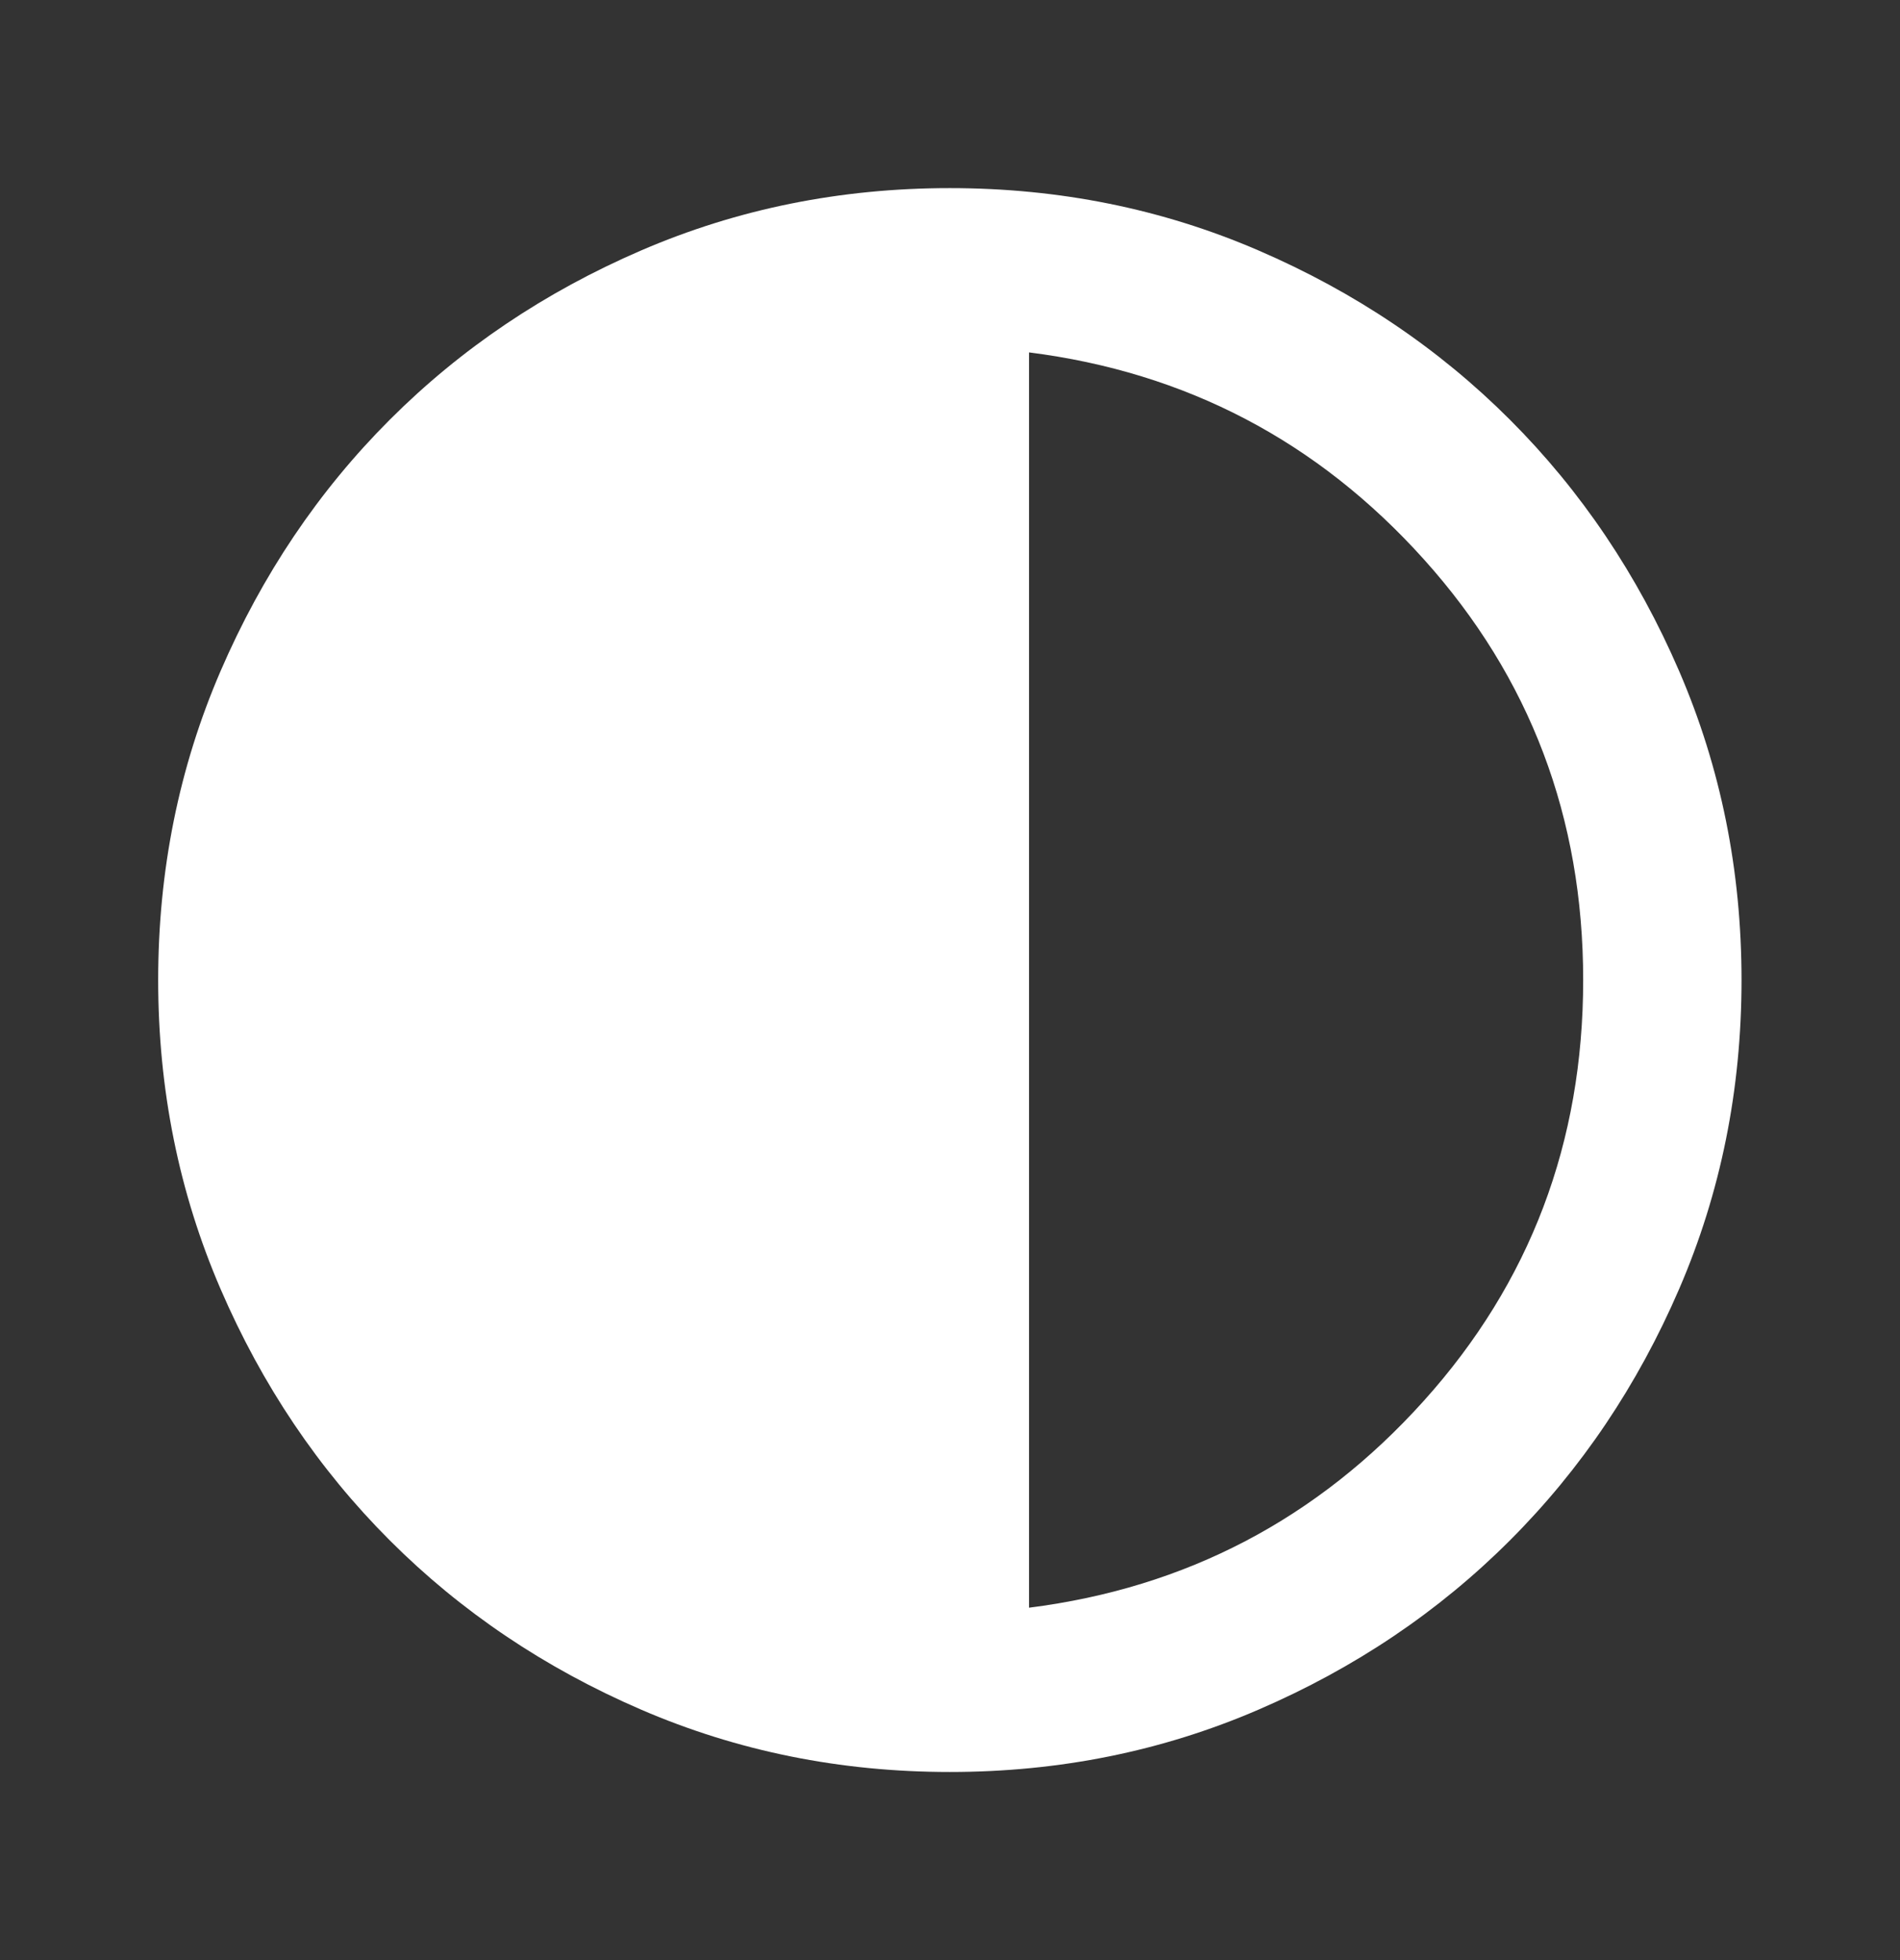 <svg width="32" height="33" viewBox="0 0 32 33" fill="none" xmlns="http://www.w3.org/2000/svg">
<rect x="0" y="0" width="32" height="33" fill="#333333" stroke="none"/>
<g clip-path="url(#clip0_776_13370)">
<path d="M15.997 29.833C14.153 29.833 12.42 29.483 10.797 28.783C9.175 28.083 7.764 27.133 6.564 25.933C5.364 24.733 4.414 23.322 3.714 21.7C3.014 20.078 2.664 18.345 2.664 16.5C2.664 14.656 3.014 12.922 3.714 11.3C4.414 9.678 5.364 8.267 6.564 7.067C7.764 5.867 9.175 4.917 10.797 4.217C12.42 3.517 14.153 3.167 15.997 3.167C17.842 3.167 19.575 3.517 21.197 4.217C22.82 4.917 24.231 5.867 25.431 7.067C26.631 8.267 27.581 9.678 28.281 11.3C28.981 12.922 29.331 14.656 29.331 16.5C29.331 18.345 28.981 20.078 28.281 21.7C27.581 23.322 26.631 24.733 25.431 25.933C24.231 27.133 22.82 28.083 21.197 28.783C19.575 29.483 17.842 29.833 15.997 29.833ZM17.331 27.067C19.975 26.733 22.192 25.572 23.981 23.583C25.77 21.595 26.664 19.233 26.664 16.5C26.664 13.767 25.77 11.406 23.981 9.417C22.192 7.428 19.975 6.267 17.331 5.933V27.067Z" fill="white"/>
</g>
<defs>
<clipPath id="clip0_776_13370">
<rect width="32" height="32" fill="white" transform="translate(0 0.5)"/>
</clipPath>
</defs>
</svg>
